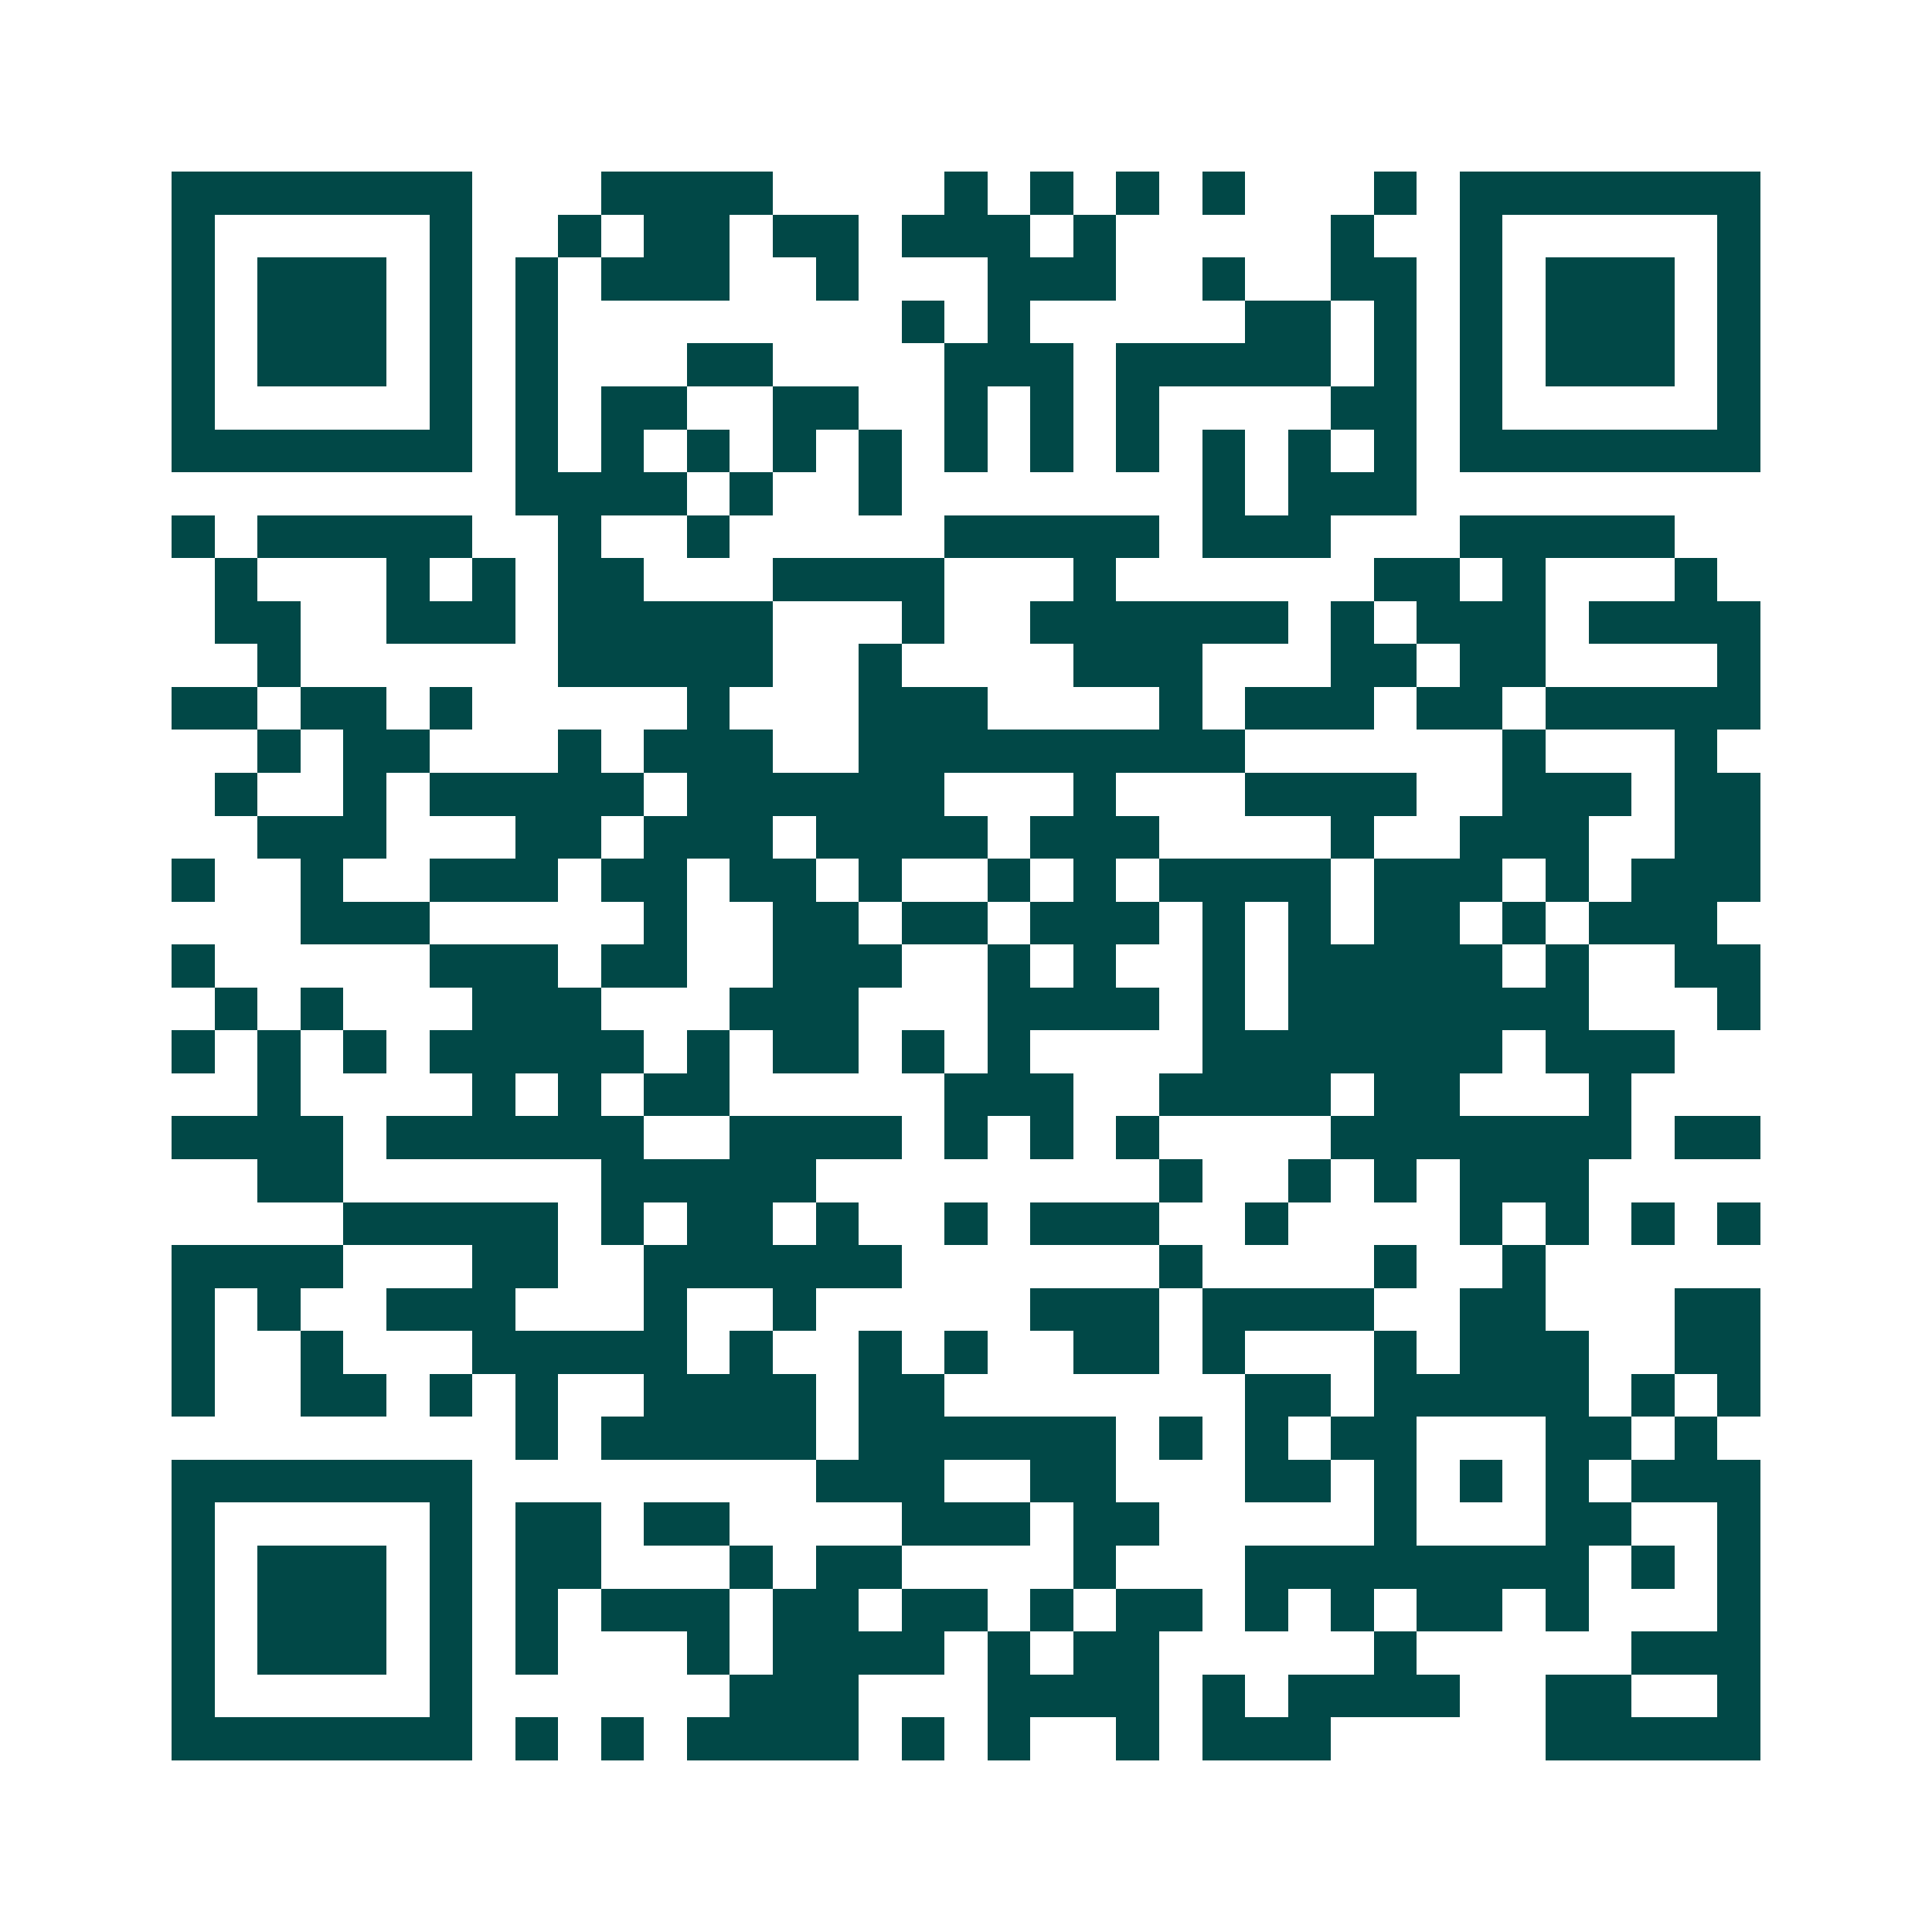 <svg xmlns="http://www.w3.org/2000/svg" width="200" height="200" viewBox="0 0 45 45" shape-rendering="crispEdges"><path fill="#ffffff" d="M0 0h45v45H0z"/><path stroke="#014847" d="M4 4.5h7m3 0h4m4 0h1m1 0h1m1 0h1m1 0h1m3 0h1m1 0h7M4 5.5h1m5 0h1m2 0h1m1 0h2m1 0h2m1 0h3m1 0h1m5 0h1m2 0h1m5 0h1M4 6.5h1m1 0h3m1 0h1m1 0h1m1 0h3m2 0h1m3 0h3m2 0h1m2 0h2m1 0h1m1 0h3m1 0h1M4 7.5h1m1 0h3m1 0h1m1 0h1m8 0h1m1 0h1m5 0h2m1 0h1m1 0h1m1 0h3m1 0h1M4 8.5h1m1 0h3m1 0h1m1 0h1m3 0h2m4 0h3m1 0h5m1 0h1m1 0h1m1 0h3m1 0h1M4 9.5h1m5 0h1m1 0h1m1 0h2m2 0h2m2 0h1m1 0h1m1 0h1m4 0h2m1 0h1m5 0h1M4 10.5h7m1 0h1m1 0h1m1 0h1m1 0h1m1 0h1m1 0h1m1 0h1m1 0h1m1 0h1m1 0h1m1 0h1m1 0h7M12 11.5h4m1 0h1m2 0h1m7 0h1m1 0h3M4 12.5h1m1 0h5m2 0h1m2 0h1m5 0h5m1 0h3m3 0h5M5 13.5h1m3 0h1m1 0h1m1 0h2m3 0h4m3 0h1m6 0h2m1 0h1m3 0h1M5 14.5h2m2 0h3m1 0h5m3 0h1m2 0h6m1 0h1m1 0h3m1 0h4M6 15.5h1m6 0h5m2 0h1m4 0h3m3 0h2m1 0h2m4 0h1M4 16.5h2m1 0h2m1 0h1m5 0h1m3 0h3m4 0h1m1 0h3m1 0h2m1 0h5M6 17.5h1m1 0h2m3 0h1m1 0h3m2 0h9m6 0h1m3 0h1M5 18.5h1m2 0h1m1 0h5m1 0h6m3 0h1m3 0h4m2 0h3m1 0h2M6 19.5h3m3 0h2m1 0h3m1 0h4m1 0h3m4 0h1m2 0h3m2 0h2M4 20.5h1m2 0h1m2 0h3m1 0h2m1 0h2m1 0h1m2 0h1m1 0h1m1 0h4m1 0h3m1 0h1m1 0h3M7 21.5h3m5 0h1m2 0h2m1 0h2m1 0h3m1 0h1m1 0h1m1 0h2m1 0h1m1 0h3M4 22.5h1m5 0h3m1 0h2m2 0h3m2 0h1m1 0h1m2 0h1m1 0h5m1 0h1m2 0h2M5 23.5h1m1 0h1m3 0h3m3 0h3m3 0h4m1 0h1m1 0h7m3 0h1M4 24.5h1m1 0h1m1 0h1m1 0h5m1 0h1m1 0h2m1 0h1m1 0h1m4 0h7m1 0h3M6 25.5h1m4 0h1m1 0h1m1 0h2m5 0h3m2 0h4m1 0h2m3 0h1M4 26.5h4m1 0h6m2 0h4m1 0h1m1 0h1m1 0h1m4 0h7m1 0h2M6 27.5h2m6 0h5m8 0h1m2 0h1m1 0h1m1 0h3M8 28.5h5m1 0h1m1 0h2m1 0h1m2 0h1m1 0h3m2 0h1m4 0h1m1 0h1m1 0h1m1 0h1M4 29.5h4m3 0h2m2 0h6m6 0h1m4 0h1m2 0h1M4 30.5h1m1 0h1m2 0h3m3 0h1m2 0h1m5 0h3m1 0h4m2 0h2m3 0h2M4 31.5h1m2 0h1m3 0h5m1 0h1m2 0h1m1 0h1m2 0h2m1 0h1m3 0h1m1 0h3m2 0h2M4 32.5h1m2 0h2m1 0h1m1 0h1m2 0h4m1 0h2m7 0h2m1 0h5m1 0h1m1 0h1M12 33.5h1m1 0h5m1 0h6m1 0h1m1 0h1m1 0h2m3 0h2m1 0h1M4 34.5h7m8 0h3m2 0h2m3 0h2m1 0h1m1 0h1m1 0h1m1 0h3M4 35.5h1m5 0h1m1 0h2m1 0h2m4 0h3m1 0h2m5 0h1m3 0h2m2 0h1M4 36.5h1m1 0h3m1 0h1m1 0h2m3 0h1m1 0h2m4 0h1m3 0h8m1 0h1m1 0h1M4 37.5h1m1 0h3m1 0h1m1 0h1m1 0h3m1 0h2m1 0h2m1 0h1m1 0h2m1 0h1m1 0h1m1 0h2m1 0h1m3 0h1M4 38.5h1m1 0h3m1 0h1m1 0h1m3 0h1m1 0h4m1 0h1m1 0h2m5 0h1m5 0h3M4 39.5h1m5 0h1m6 0h3m3 0h4m1 0h1m1 0h4m2 0h2m2 0h1M4 40.5h7m1 0h1m1 0h1m1 0h4m1 0h1m1 0h1m2 0h1m1 0h3m5 0h5"/></svg>
